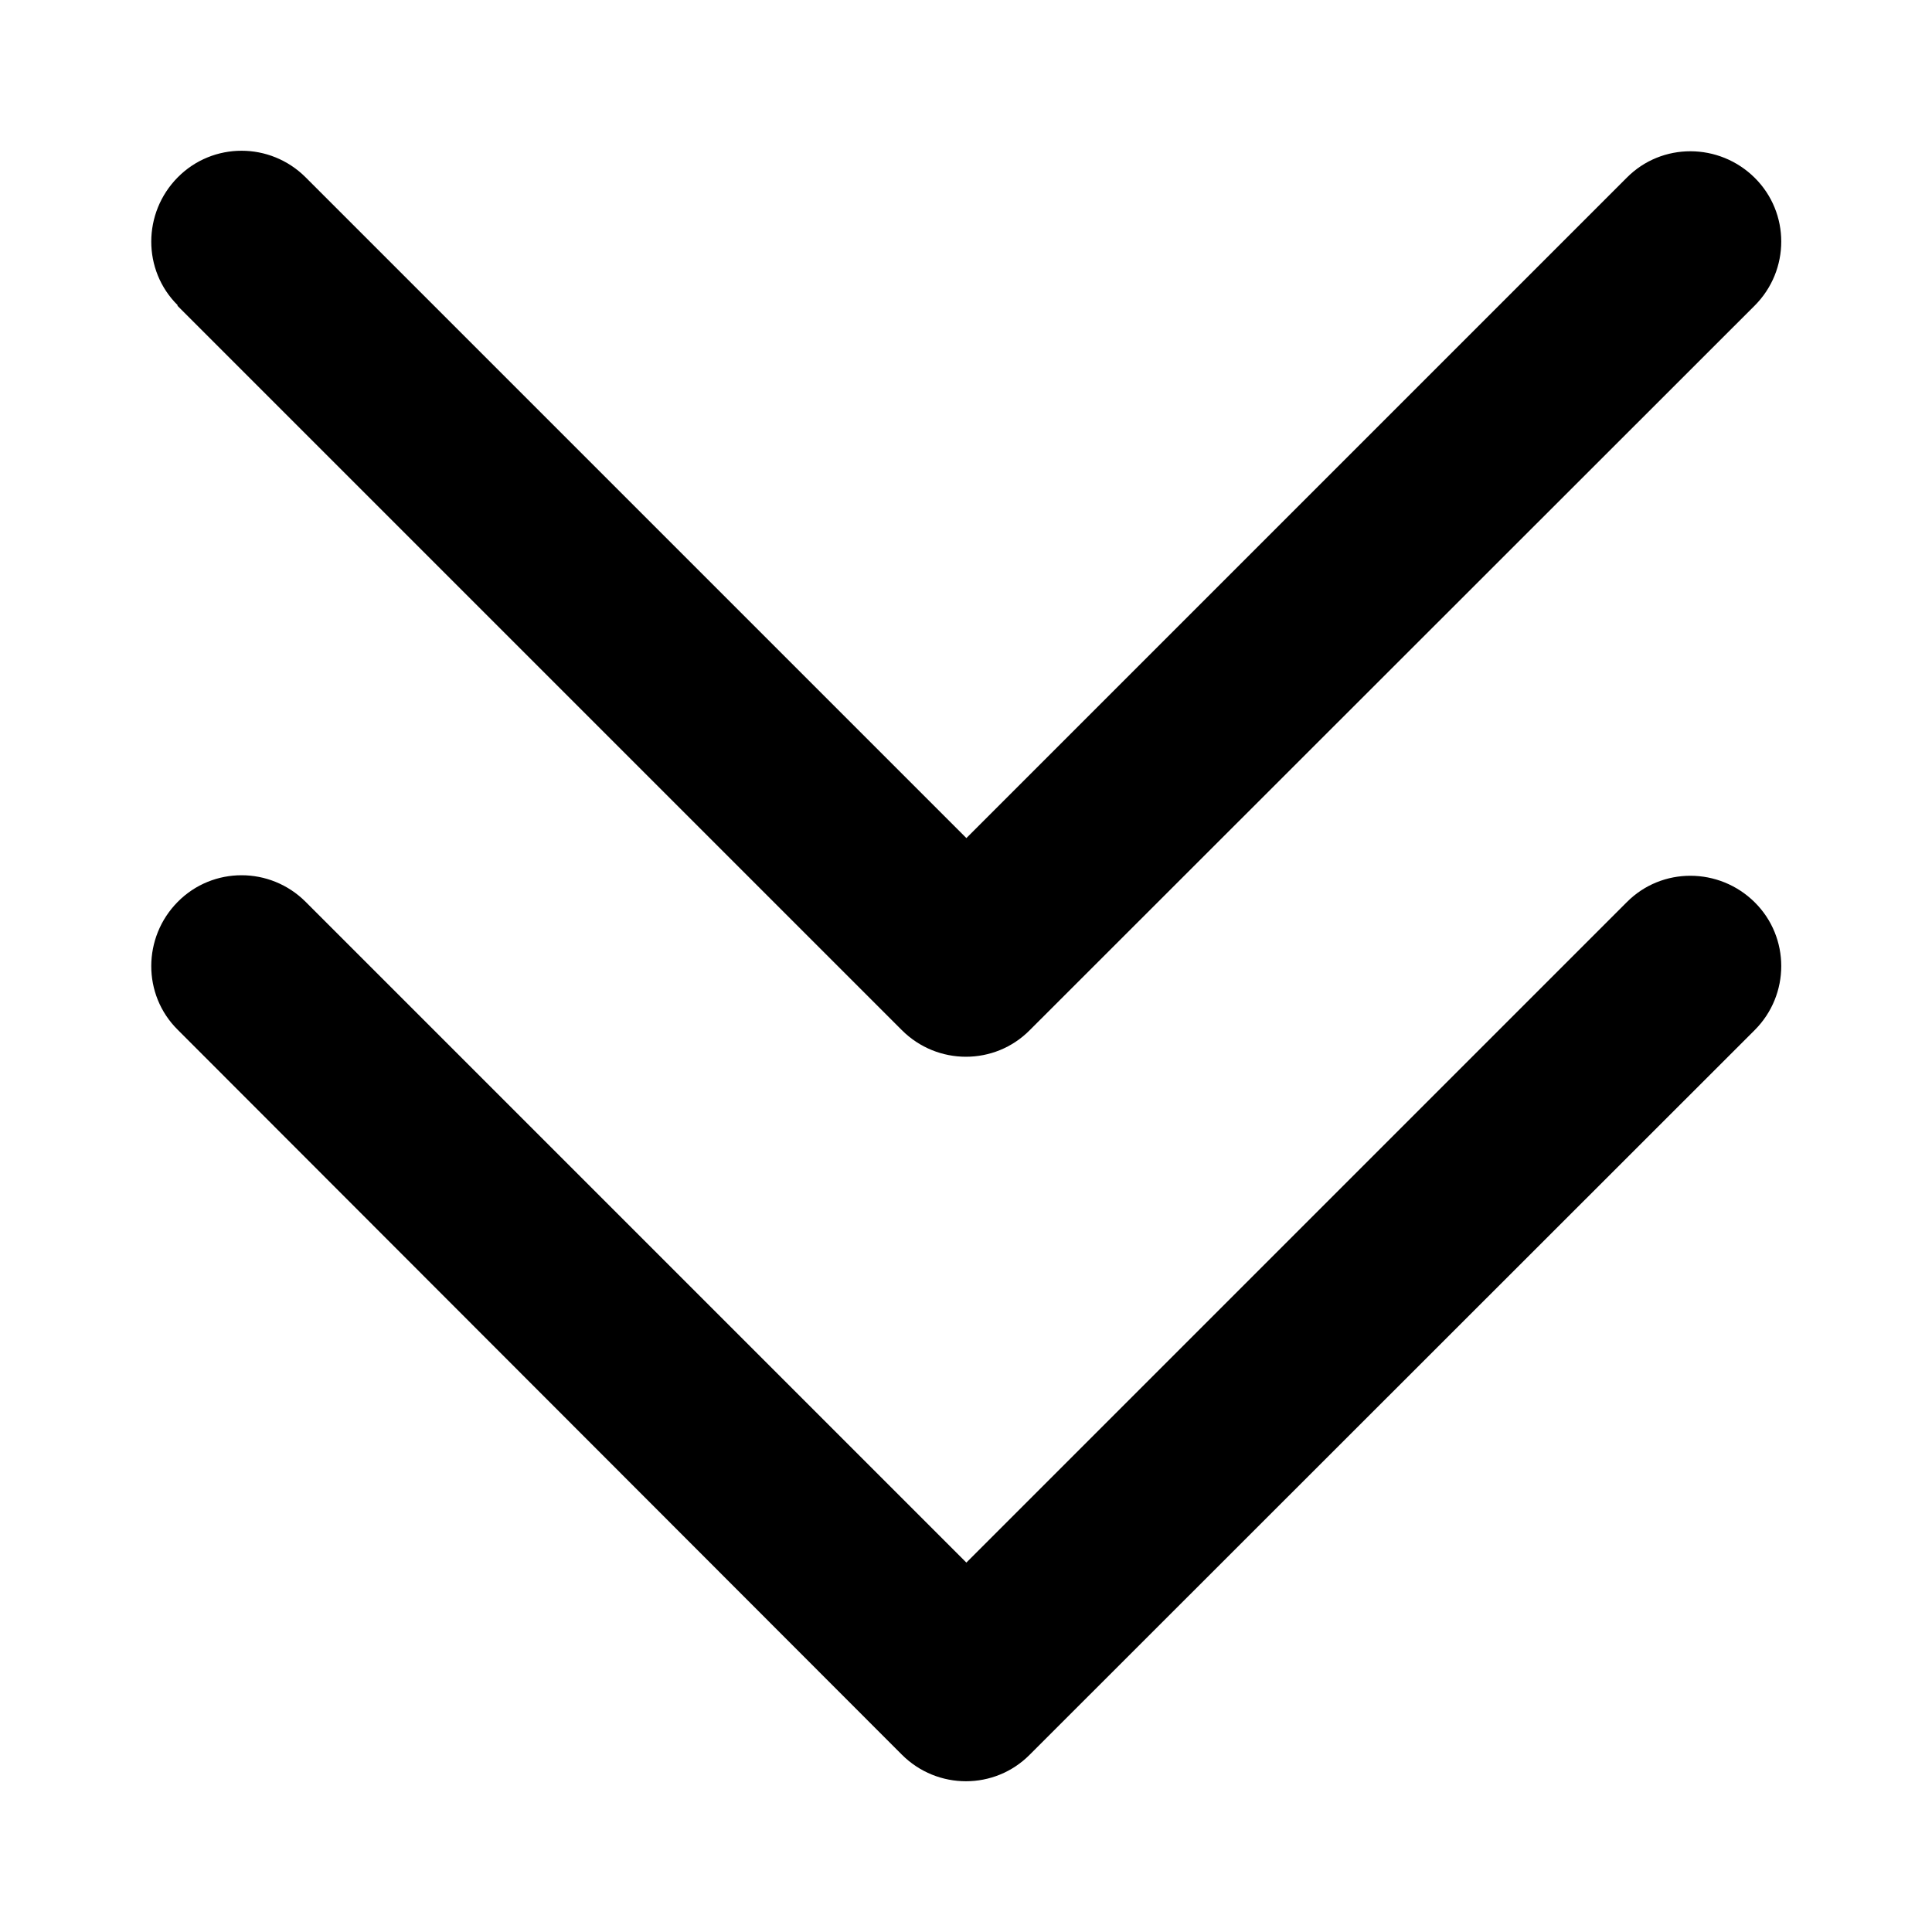 <svg xmlns="http://www.w3.org/2000/svg" viewBox="0 0 512 512"><!--! Font Awesome Pro 6.7.2 by @fontawesome - https://fontawesome.com License - https://fontawesome.com/license (Commercial License) Copyright 2024 Fonticons, Inc. --><defs><style>.fa-secondary{opacity:.4}</style></defs><path class="fa-secondary" d=""/><path class="fa-primary" d="M239 465c9.4 9.4 24.6 9.4 33.9 0L465 273c9.4-9.4 9.4-24.6 0-33.9s-24.6-9.4-33.9 0l-175 175L81 239c-9.4-9.4-24.6-9.4-33.9 0s-9.4 24.6 0 33.9L239 465zM47 81L239 273c9.4 9.4 24.6 9.4 33.9 0L465 81c9.4-9.4 9.4-24.6 0-33.9s-24.6-9.4-33.9 0l-175 175L81 47c-9.4-9.4-24.6-9.4-33.9 0s-9.4 24.6 0 33.9z"/></svg>